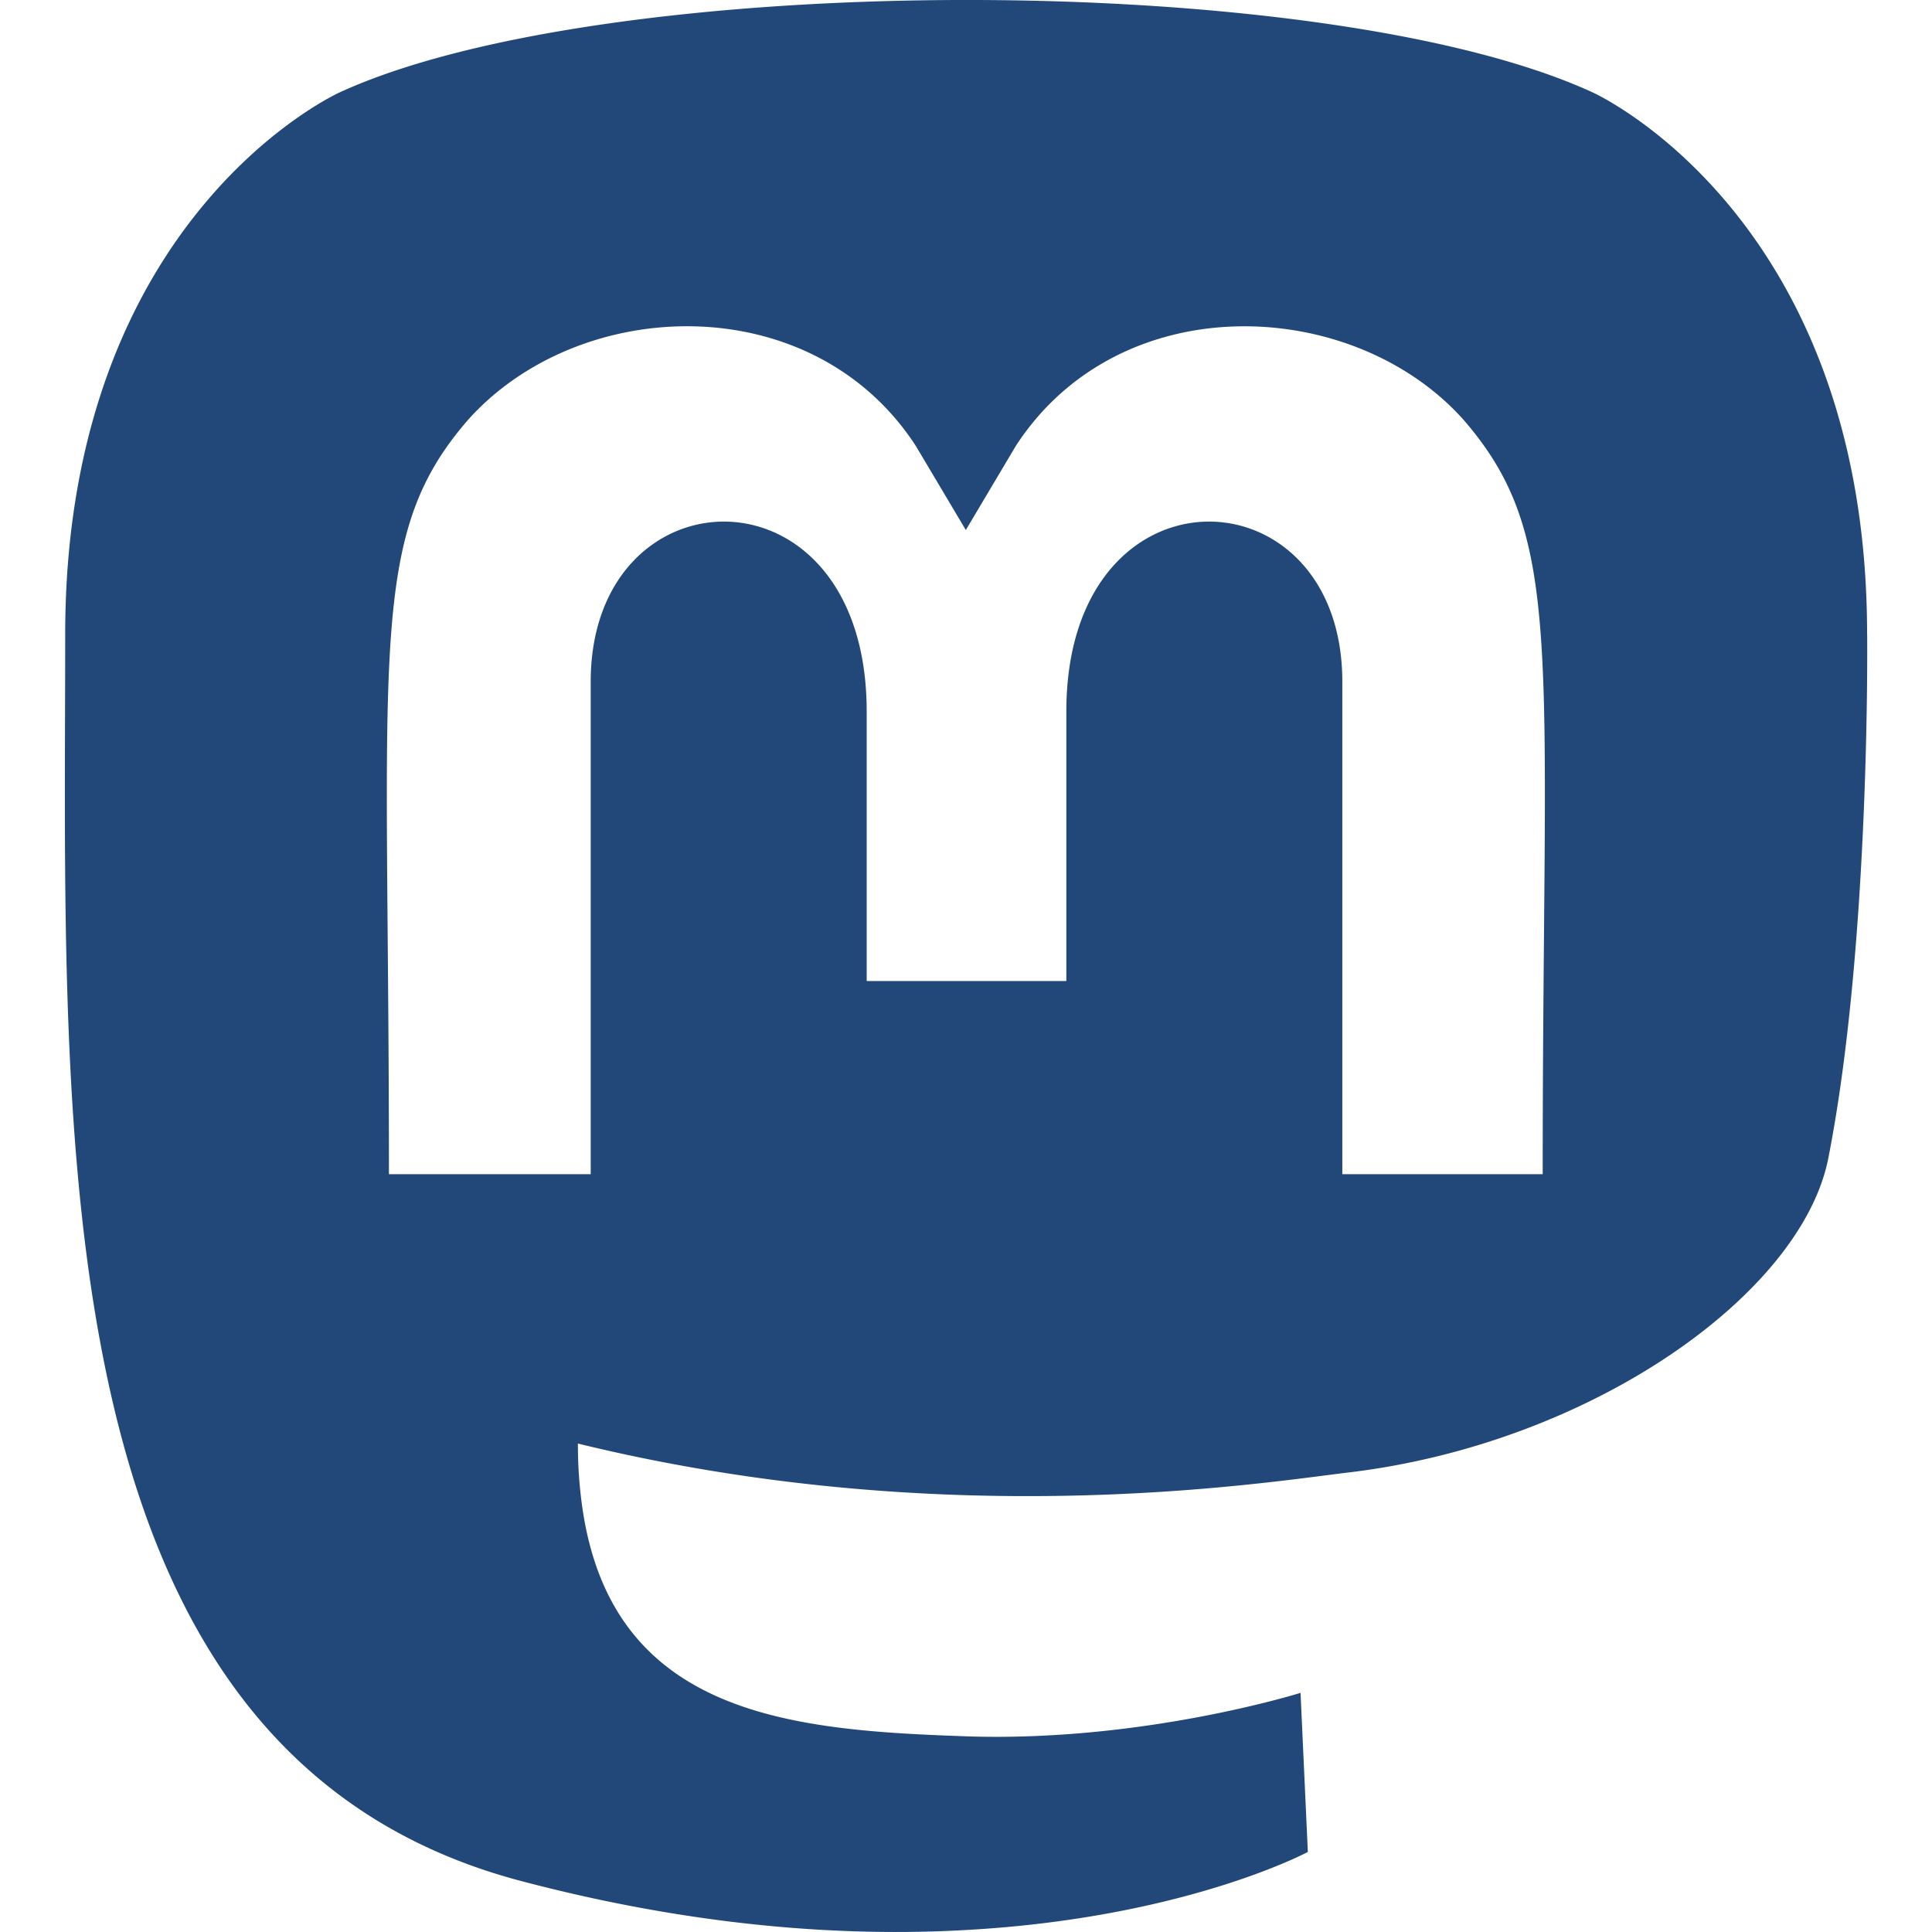 <?xml version="1.0" encoding="UTF-8" standalone="no"?>
<svg
   viewBox="0 0 32 32"
   version="1.1"
   id="svg1"
   sodipodi:docname="mastodon.svg"
   width="32"
   height="32"
   inkscape:version="1.3.2 (091e20ef0f, 2023-11-25, custom)"
   xmlns:inkscape="http://www.inkscape.org/namespaces/inkscape"
   xmlns:sodipodi="http://sodipodi.sourceforge.net/DTD/sodipodi-0.dtd"
   xmlns="http://www.w3.org/2000/svg"
   xmlns:svg="http://www.w3.org/2000/svg">
  <defs
     id="defs1" />
  <sodipodi:namedview
     id="namedview1"
     pagecolor="#505050"
     bordercolor="#eeeeee"
     borderopacity="1"
     inkscape:showpageshadow="0"
     inkscape:pageopacity="0"
     inkscape:pagecheckerboard="0"
     inkscape:deskcolor="#d1d1d1"
     inkscape:zoom="9.1923881"
     inkscape:cx="-0.76149961"
     inkscape:cy="27.087629"
     inkscape:window-width="1918"
     inkscape:window-height="1038"
     inkscape:window-x="1920"
     inkscape:window-y="20"
     inkscape:window-maximized="1"
     inkscape:current-layer="svg1" />
  <!--!Font Awesome Free 6.5.2 by @fontawesome - https://fontawesome.com License - https://fontawesome.com/license/free Copyright 2024 Fonticons, Inc.-->
  <path
     d="m 30.925,10.506 c 0,-6.942 -4.549,-8.977 -4.549,-8.977 -4.464,-2.05 -16.326,-2.028 -20.747,0 0,0 -4.549,2.035 -4.549,8.977 0,8.263 -0.471,18.526 7.542,20.647 2.892,0.764 5.378,0.928 7.377,0.814 3.628,-0.2 5.663,-1.293 5.663,-1.293 l -0.121,-2.635 c 0,0 -2.592,0.814 -5.506,0.721 -2.885,-0.1 -5.928,-0.314 -6.399,-3.857 a 7.32,7.32 0 0 1 -0.064,-0.993 c 6.113,1.493 11.334,0.65 12.769,0.478 4.007,-0.478 7.499,-2.95 7.942,-5.206 0.7,-3.557 0.643,-8.677 0.643,-8.677 z M 25.561,19.448 h -3.328 v -8.156 c 0,-3.549 -4.571,-3.685 -4.571,0.493 v 4.464 h -3.307 v -4.464 c 0,-4.178 -4.571,-4.042 -4.571,-0.493 v 8.156 h -3.342 c 0,-8.72 -0.371,-10.563 1.314,-12.498 1.85,-2.064 5.699,-2.2 7.413,0.436 l 0.828,1.393 0.828,-1.393 c 1.721,-2.65 5.578,-2.485 7.413,-0.436 1.693,1.95 1.314,3.785 1.314,12.498 z"
     id="path1"
     style="fill:#224779;stroke-width:1" />
</svg>
